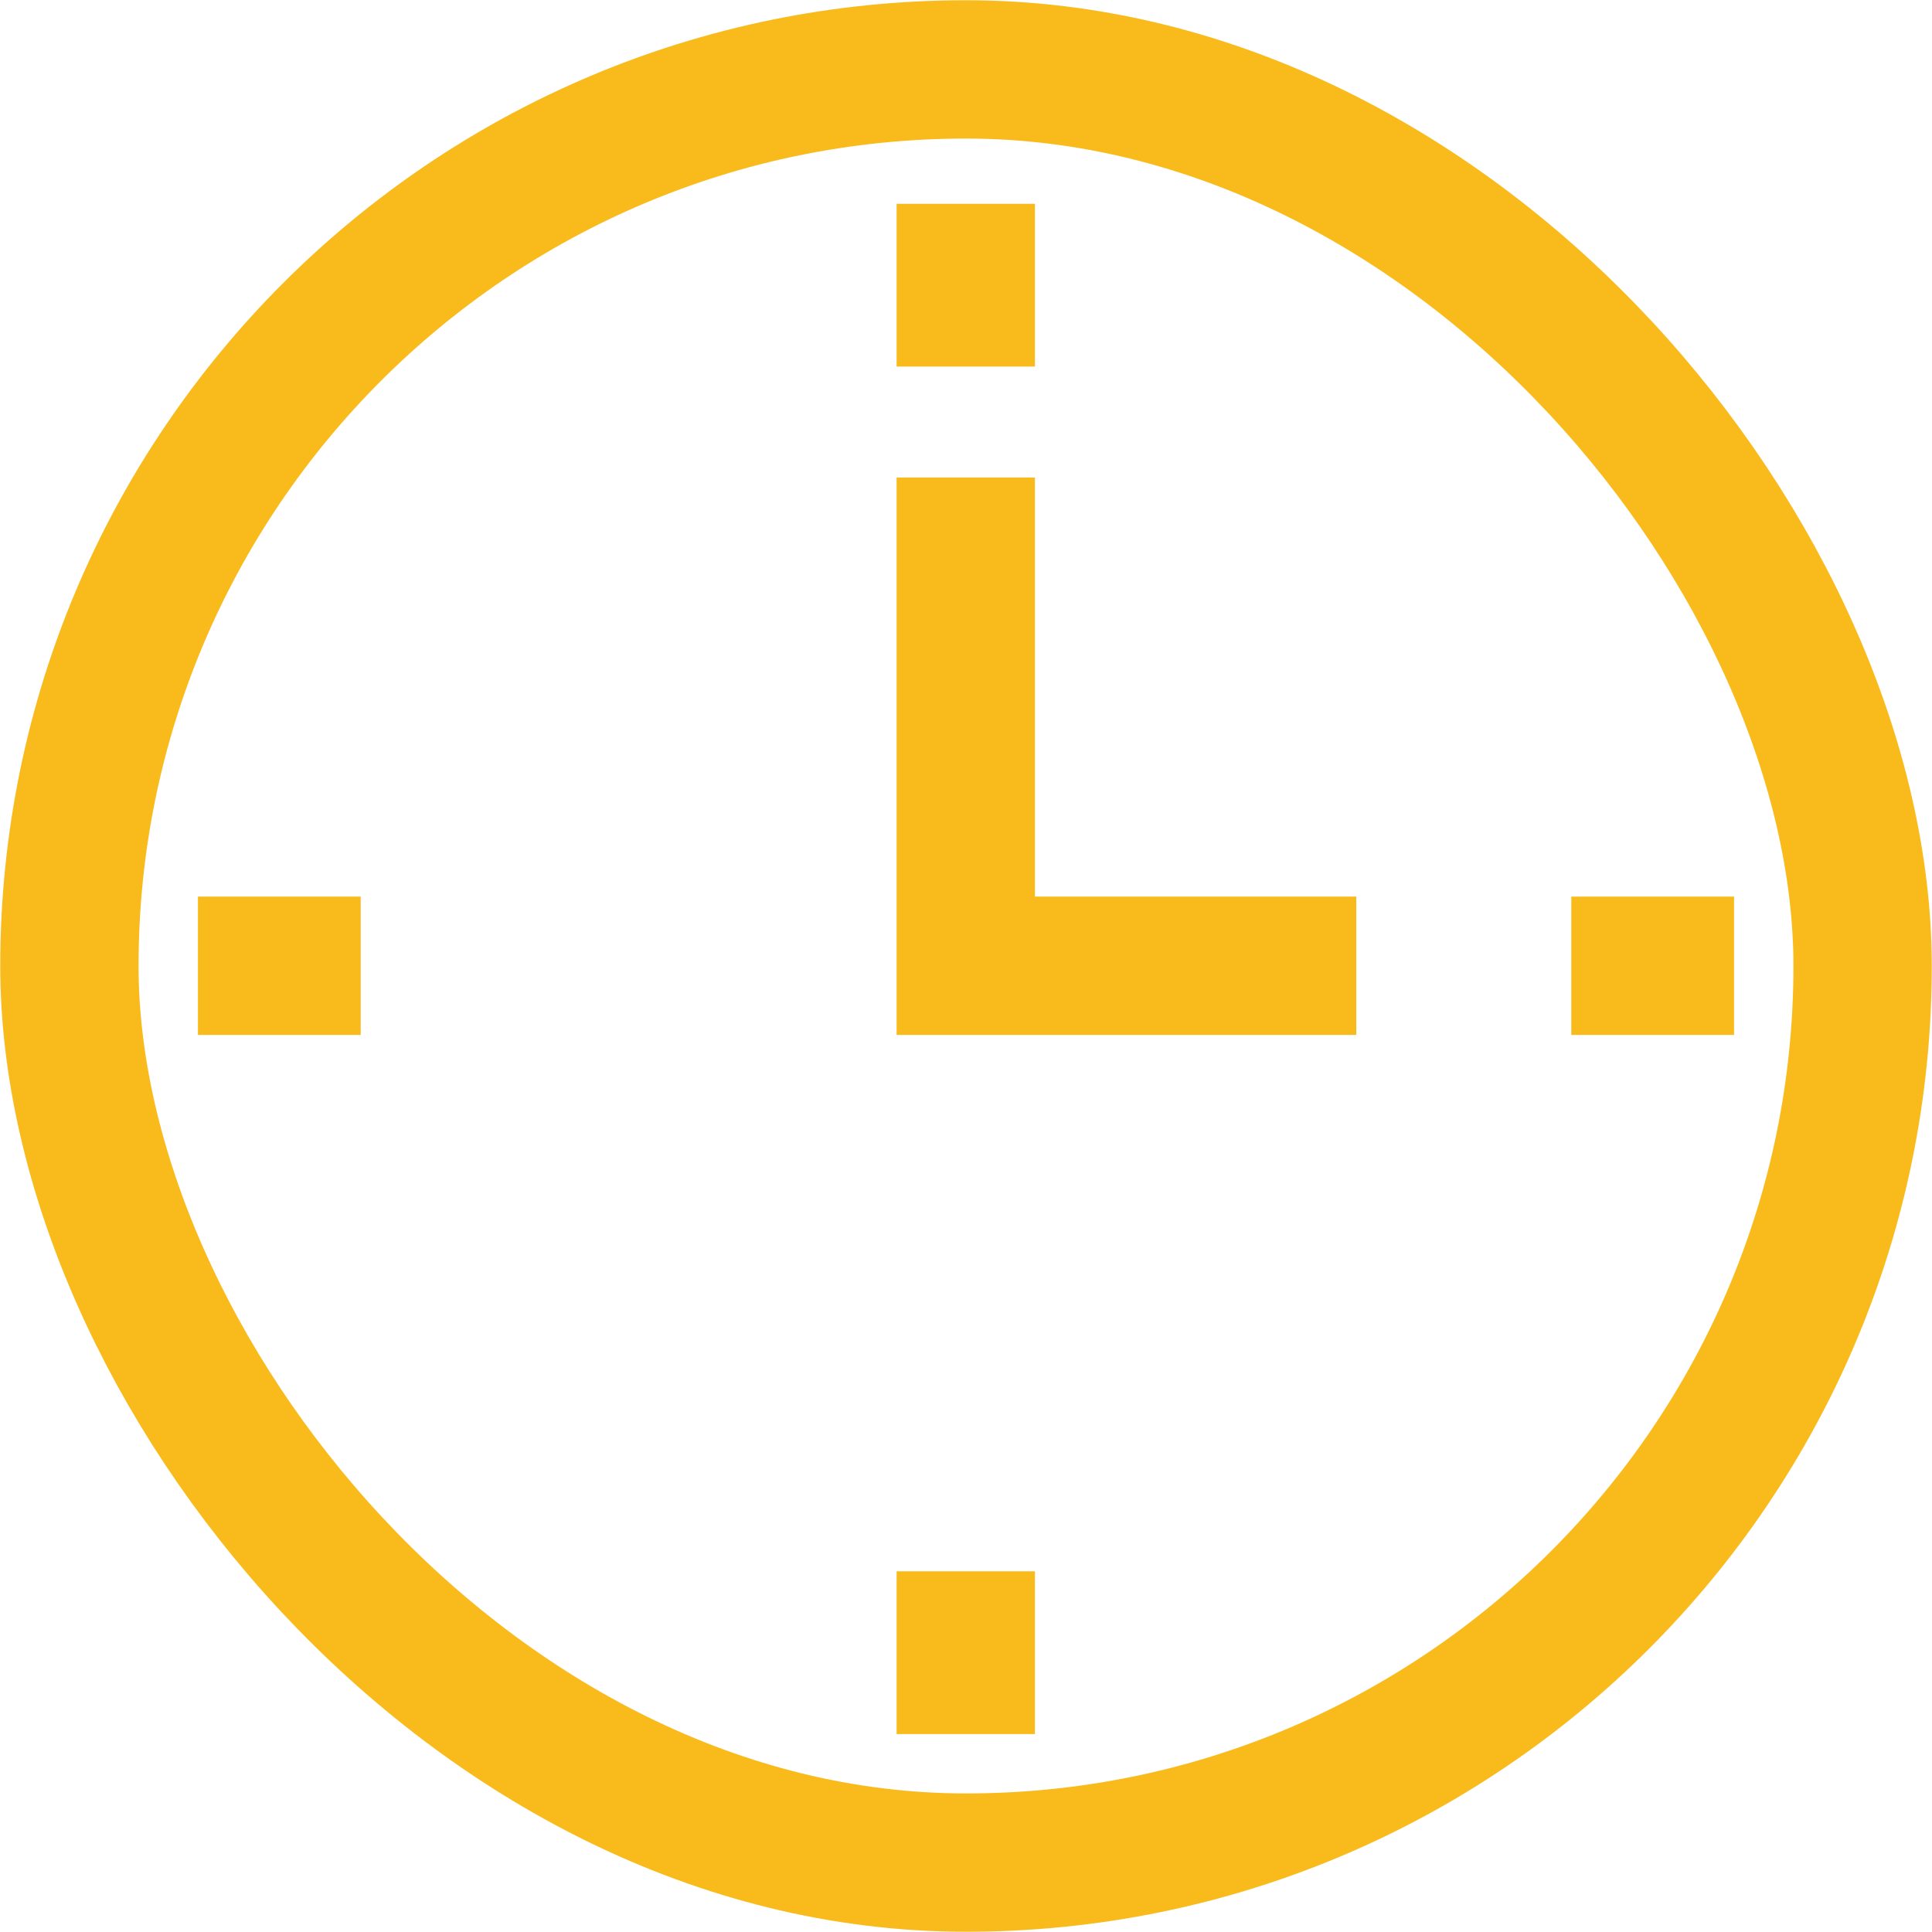 <?xml version="1.0" encoding="UTF-8"?>
<svg id="Camada_1" data-name="Camada 1" xmlns="http://www.w3.org/2000/svg" viewBox="0 0 39.53 39.53">
  <defs>
    <style>
      .cls-1 {
        fill: none;
        stroke: #f9ba1c;
        stroke-miterlimit: 10;
        stroke-width: 2.83px;
      }
    </style>
  </defs>
  <rect class="cls-1" x="1.42" y="1.42" width="36.69" height="36.69" rx="18.35" ry="18.35"/>
  <line class="cls-1" x1="7.38" y1="19.76" x2="4.05" y2="19.76"/>
  <line class="cls-1" x1="19.76" y1="4.17" x2="19.76" y2="7.5"/>
  <line class="cls-1" x1="32.15" y1="19.76" x2="35.48" y2="19.76"/>
  <polyline class="cls-1" points="27.75 19.76 19.76 19.76 19.76 9.77"/>
  <line class="cls-1" x1="19.76" y1="32.15" x2="19.76" y2="35.48"/>
</svg>